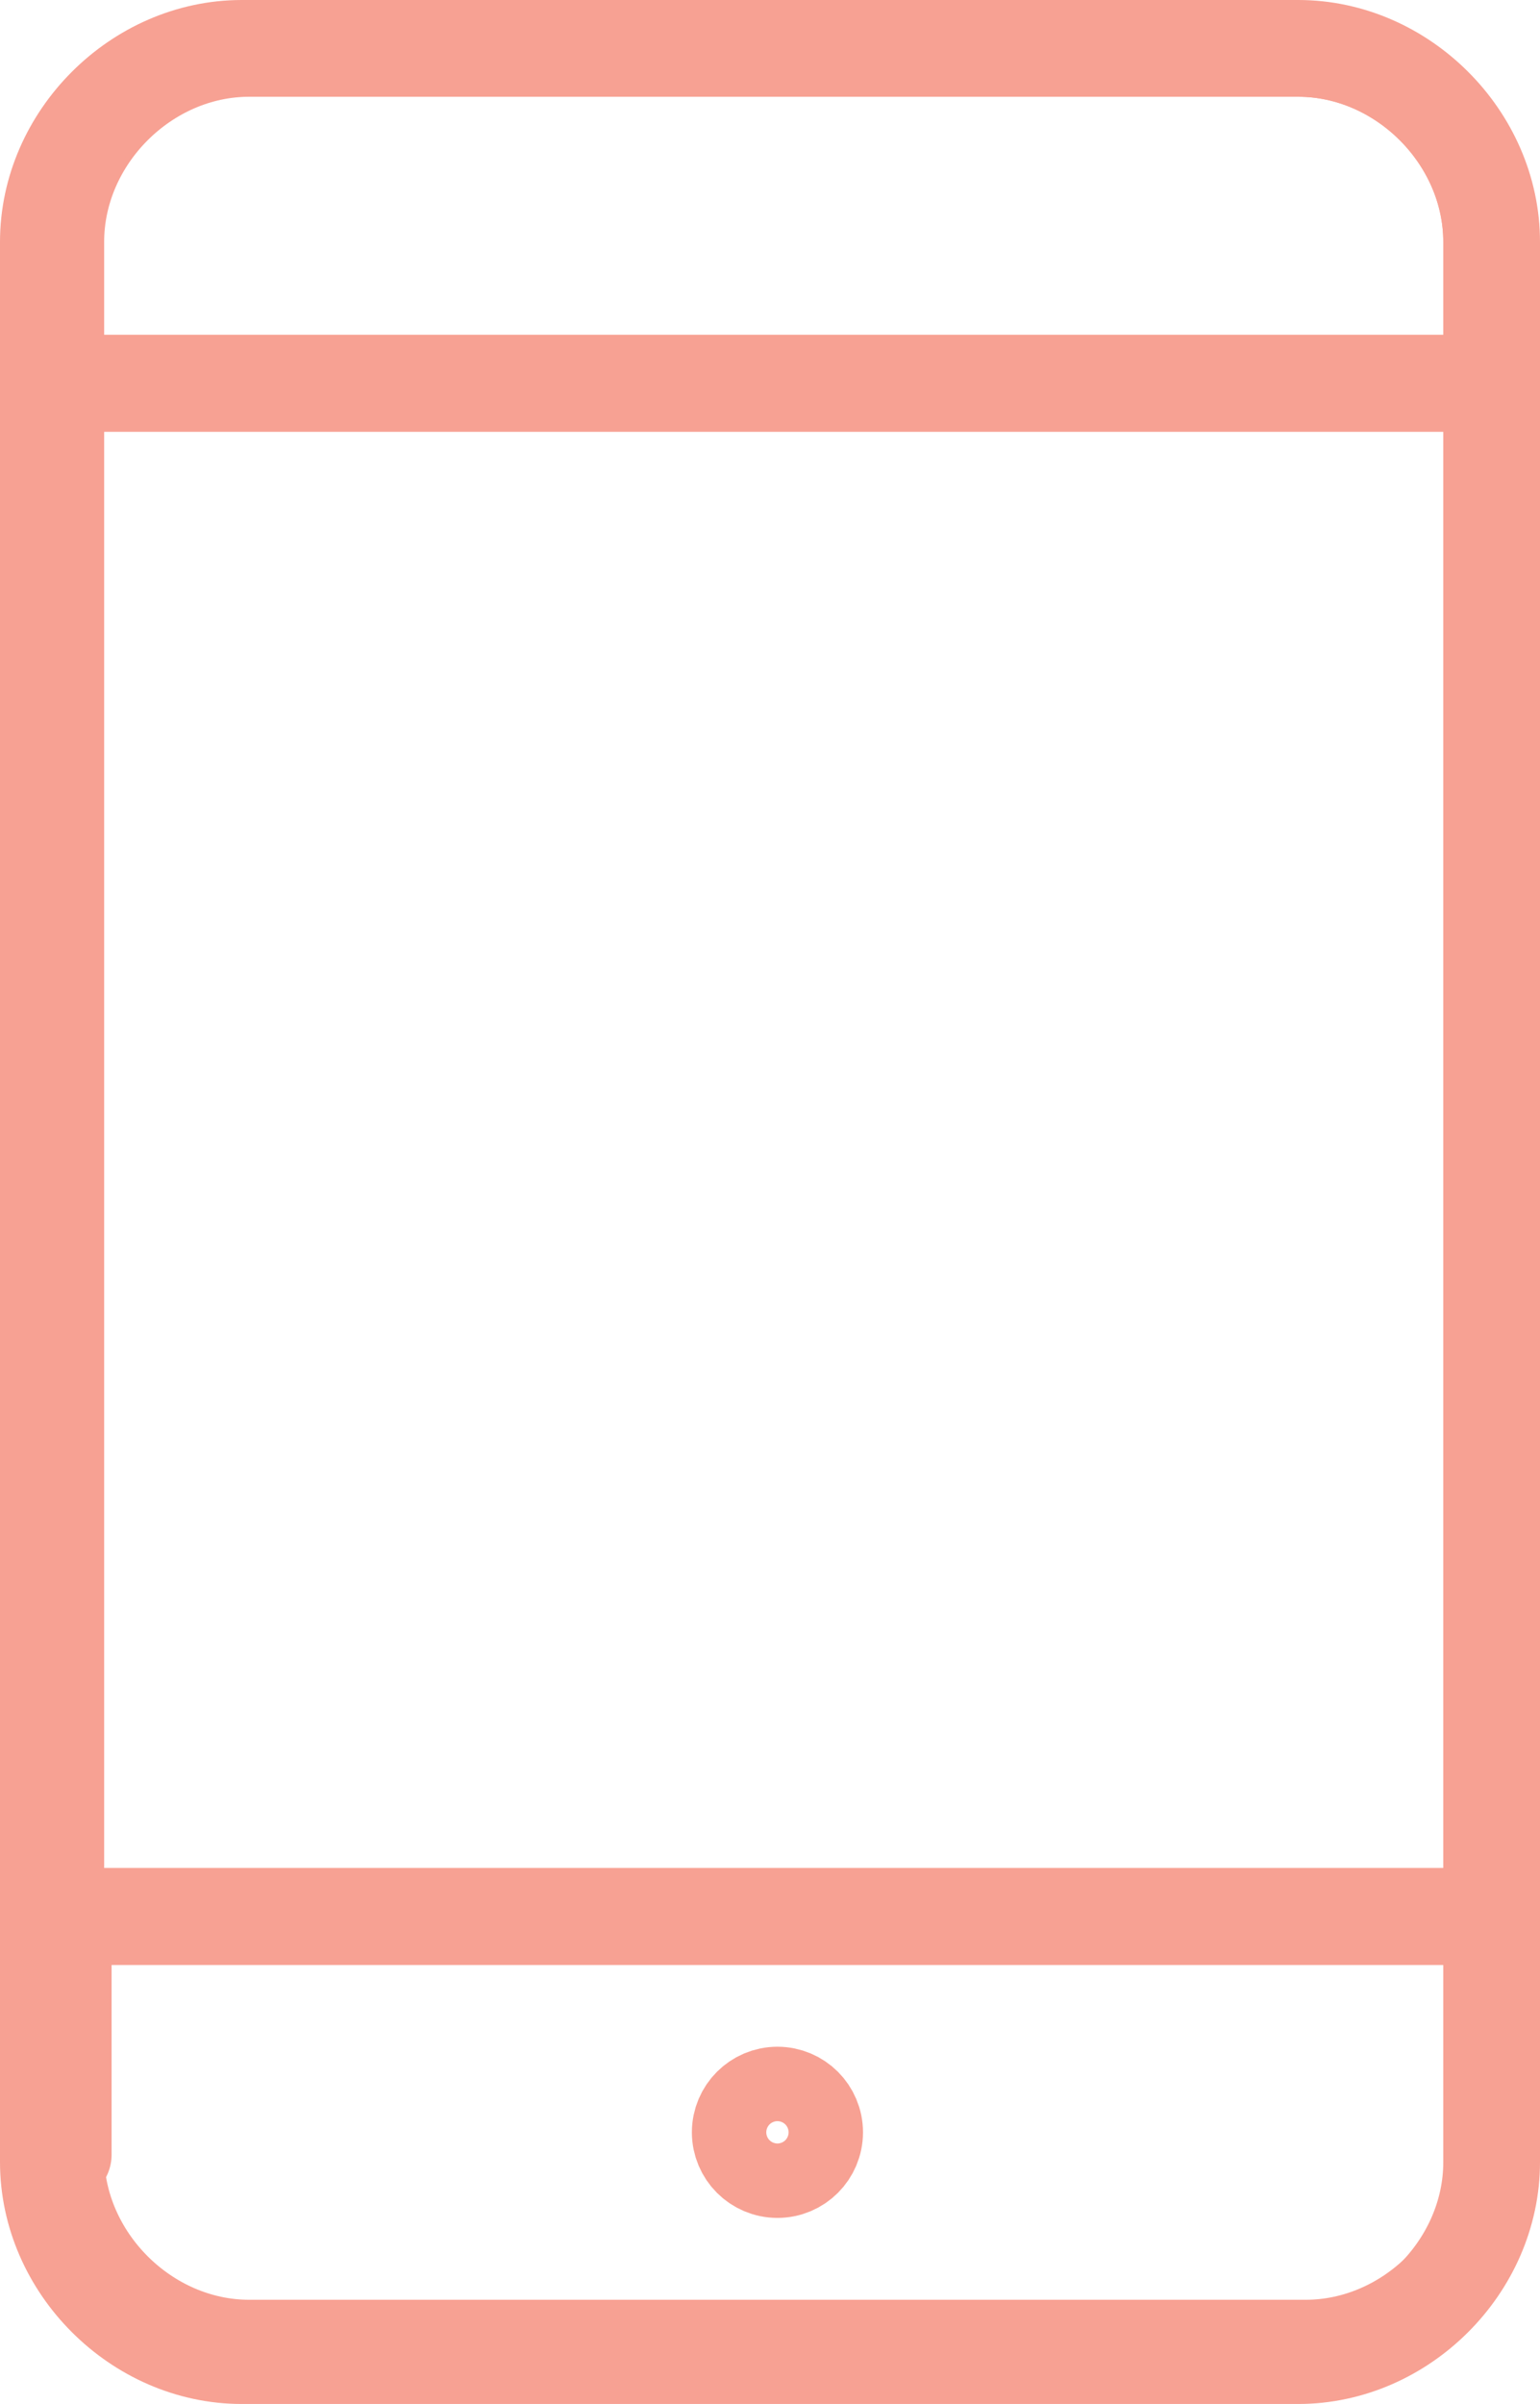 <?xml version="1.0" encoding="UTF-8"?>
<svg id="Layer_1" xmlns="http://www.w3.org/2000/svg" xmlns:xlink="http://www.w3.org/1999/xlink" viewBox="0 0 20.7 32.3">
  <defs>
    <style>
      .cls-1, .cls-2 {
        fill: none;
      }

      .cls-2 {
        stroke: #f7a193;
        stroke-linecap: round;
        stroke-linejoin: round;
        stroke-width: 1.3px;
      }

      .cls-3 {
        clip-path: url(#clippath);
      }
    </style>
    <clipPath id="clippath">
      <path class="cls-1" d="M20.05,5.15v-1.9c0-1.4-1.2-2.6-2.6-2.6H3.25C1.85.65.65,1.85.65,3.25v25.8c0,1.4,1.2,2.6,2.6,2.6h14.2c1.4,0,2.6-1.2,2.6-2.6V5.15Z"/>
    </clipPath>
  </defs>
  <g class="cls-3">
    <g>
      <path class="cls-2" d="M.75,28.95c0,1.4,1.2,2.6,2.6,2.6h14.2c1.4,0,2.6-1.2,2.6-2.6v-3.2H.85v3.2h-.1Z"/>
      <path class="cls-2" d="M17.55.65H3.35C1.95.65.75,1.85.75,3.25v1.9h19.3v-1.9c0-1.4-1.2-2.6-2.6-2.6h.1Z"/>
      <rect class="cls-2" x=".75" y="5.15" width="19.3" height="20.6"/>
      <circle class="cls-2" cx="10.45" cy="28.65" r=".5"/>
    </g>
  </g>
  <path class="cls-2" d="M20.05,5.15v-1.9c0-1.4-1.2-2.6-2.6-2.6H3.25C1.85.65.65,1.85.65,3.25v25.8c0,1.4,1.2,2.6,2.6,2.6h14.2c1.4,0,2.6-1.2,2.6-2.6V5.25h0v-.1Z"/>
</svg>